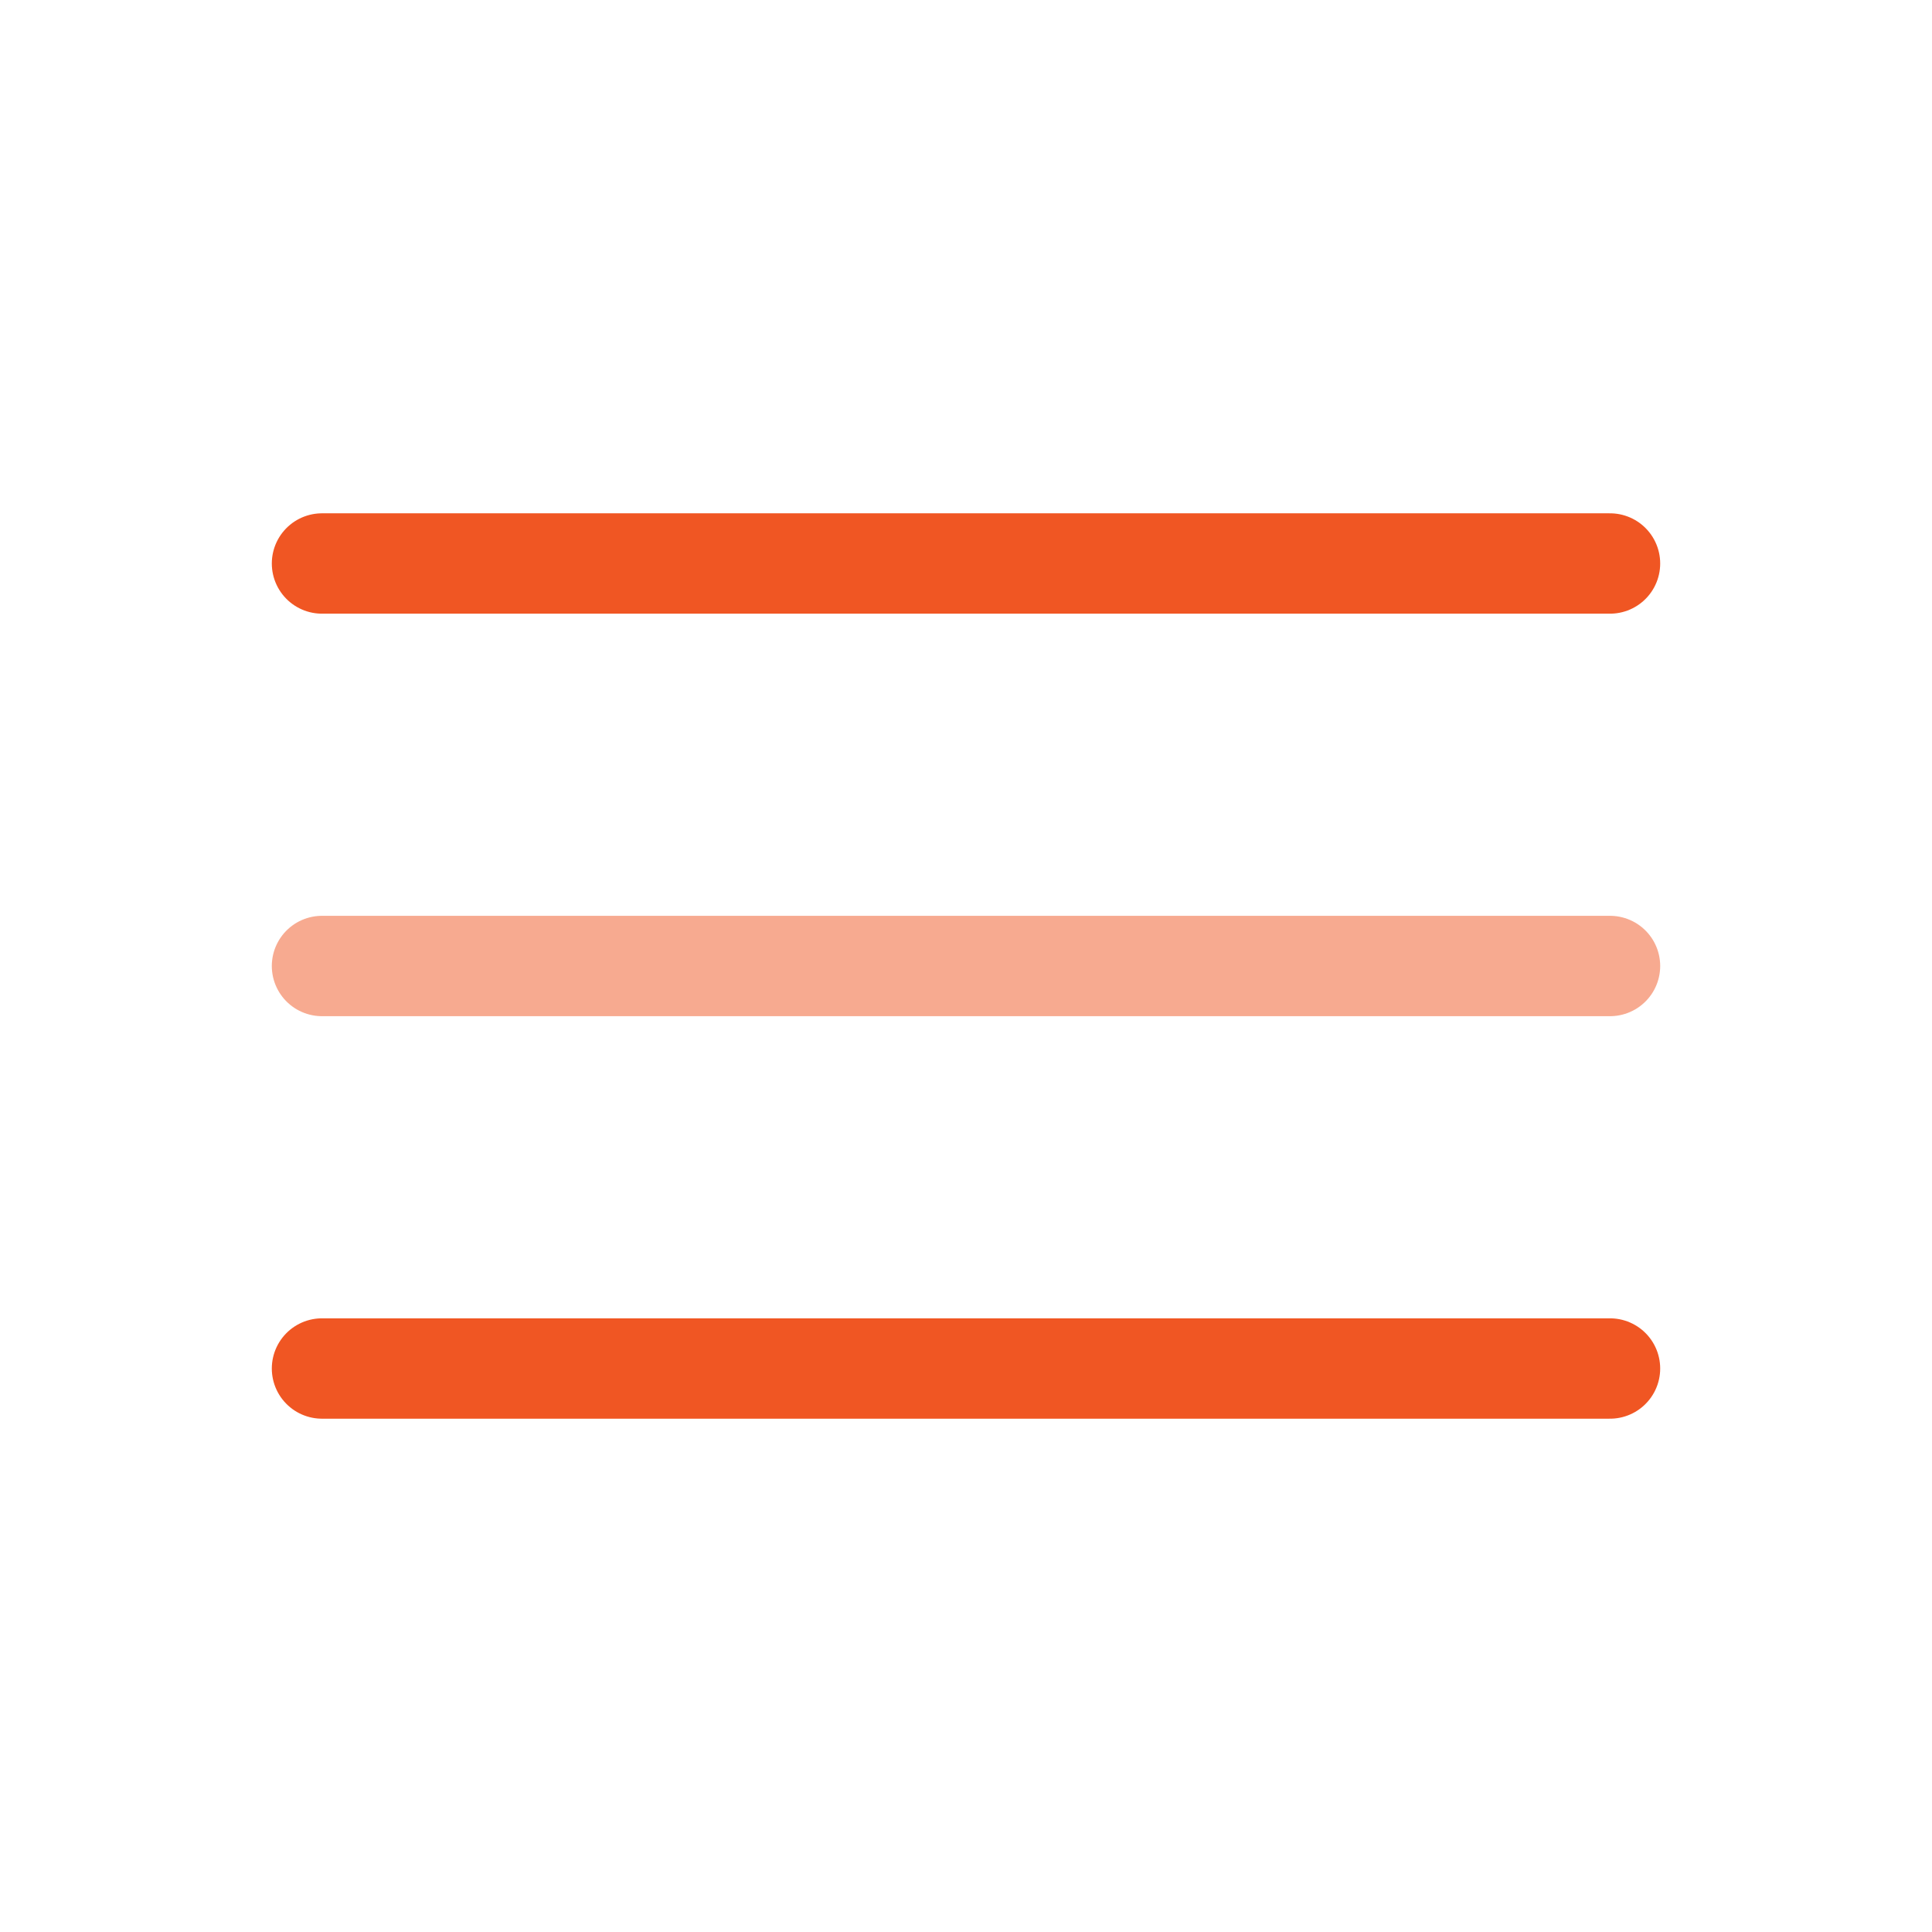 <svg width="77" height="77" viewBox="0 0 77 77" fill="none" xmlns="http://www.w3.org/2000/svg">
<path d="M64.167 22.458H12.833" stroke="#F05623" stroke-width="4" stroke-linecap="round"/>
<path opacity="0.5" d="M64.167 38.5H12.833" stroke="#F05623" stroke-width="4" stroke-linecap="round"/>
<path d="M64.167 54.542H12.833" stroke="#F05623" stroke-width="4" stroke-linecap="round"/>
</svg>
